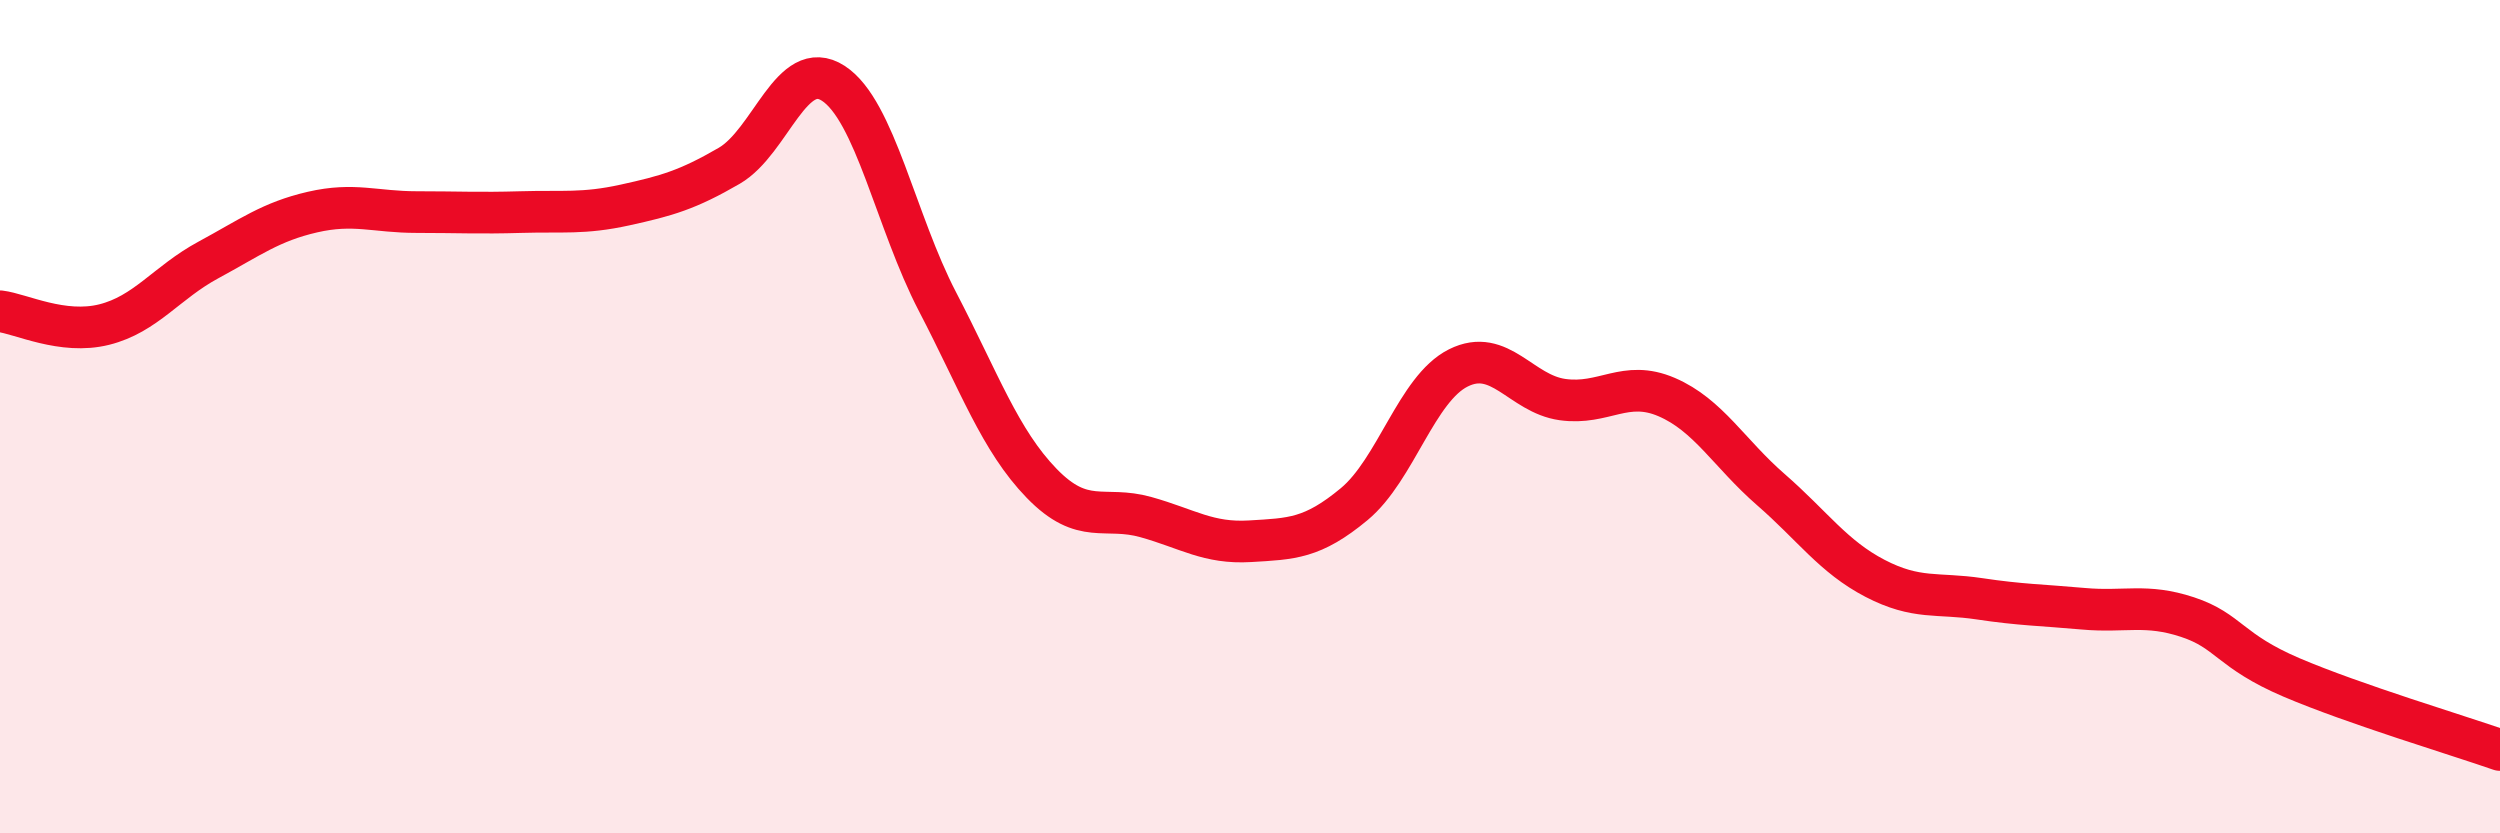 
    <svg width="60" height="20" viewBox="0 0 60 20" xmlns="http://www.w3.org/2000/svg">
      <path
        d="M 0,7.47 C 0.5,7.53 1.5,8.04 2.5,7.79 C 3.5,7.54 4,6.78 5,6.24 C 6,5.7 6.5,5.32 7.5,5.09 C 8.5,4.86 9,5.09 10,5.09 C 11,5.09 11.5,5.12 12.5,5.09 C 13.5,5.06 14,5.14 15,4.92 C 16,4.7 16.5,4.56 17.5,3.98 C 18.5,3.4 19,1.35 20,2 C 21,2.65 21.5,5.32 22.5,7.24 C 23.5,9.16 24,10.57 25,11.6 C 26,12.63 26.5,12.13 27.5,12.41 C 28.5,12.69 29,13.05 30,12.99 C 31,12.93 31.5,12.93 32.5,12.1 C 33.5,11.27 34,9.33 35,8.83 C 36,8.33 36.5,9.45 37.5,9.59 C 38.5,9.73 39,9.1 40,9.53 C 41,9.96 41.5,10.88 42.5,11.75 C 43.5,12.62 44,13.36 45,13.88 C 46,14.4 46.5,14.22 47.5,14.37 C 48.5,14.52 49,14.52 50,14.61 C 51,14.7 51.5,14.48 52.5,14.81 C 53.5,15.14 53.5,15.62 55,16.26 C 56.5,16.9 59,17.65 60,18L60 20L0 20Z"
        fill="#EB0A25"
        opacity="0.1"
        stroke-linecap="round"
        stroke-linejoin="round"
      />
      <path
        d="M 0,7.47 C 0.5,7.53 1.5,8.04 2.5,7.79 C 3.5,7.54 4,6.78 5,6.24 C 6,5.7 6.5,5.32 7.5,5.09 C 8.5,4.86 9,5.09 10,5.09 C 11,5.09 11.5,5.12 12.5,5.09 C 13.5,5.06 14,5.14 15,4.92 C 16,4.7 16.5,4.56 17.5,3.98 C 18.5,3.4 19,1.35 20,2 C 21,2.65 21.5,5.32 22.5,7.24 C 23.5,9.16 24,10.57 25,11.6 C 26,12.63 26.5,12.13 27.5,12.41 C 28.5,12.69 29,13.05 30,12.99 C 31,12.93 31.5,12.93 32.5,12.1 C 33.5,11.27 34,9.33 35,8.83 C 36,8.33 36.5,9.45 37.5,9.59 C 38.5,9.73 39,9.1 40,9.53 C 41,9.96 41.5,10.88 42.5,11.75 C 43.5,12.62 44,13.36 45,13.88 C 46,14.4 46.5,14.22 47.5,14.37 C 48.5,14.52 49,14.52 50,14.61 C 51,14.7 51.5,14.48 52.5,14.81 C 53.5,15.14 53.5,15.62 55,16.26 C 56.5,16.9 59,17.65 60,18"
        stroke="#EB0A25"
        stroke-width="1"
        fill="none"
        stroke-linecap="round"
        stroke-linejoin="round"
      />
    </svg>
  